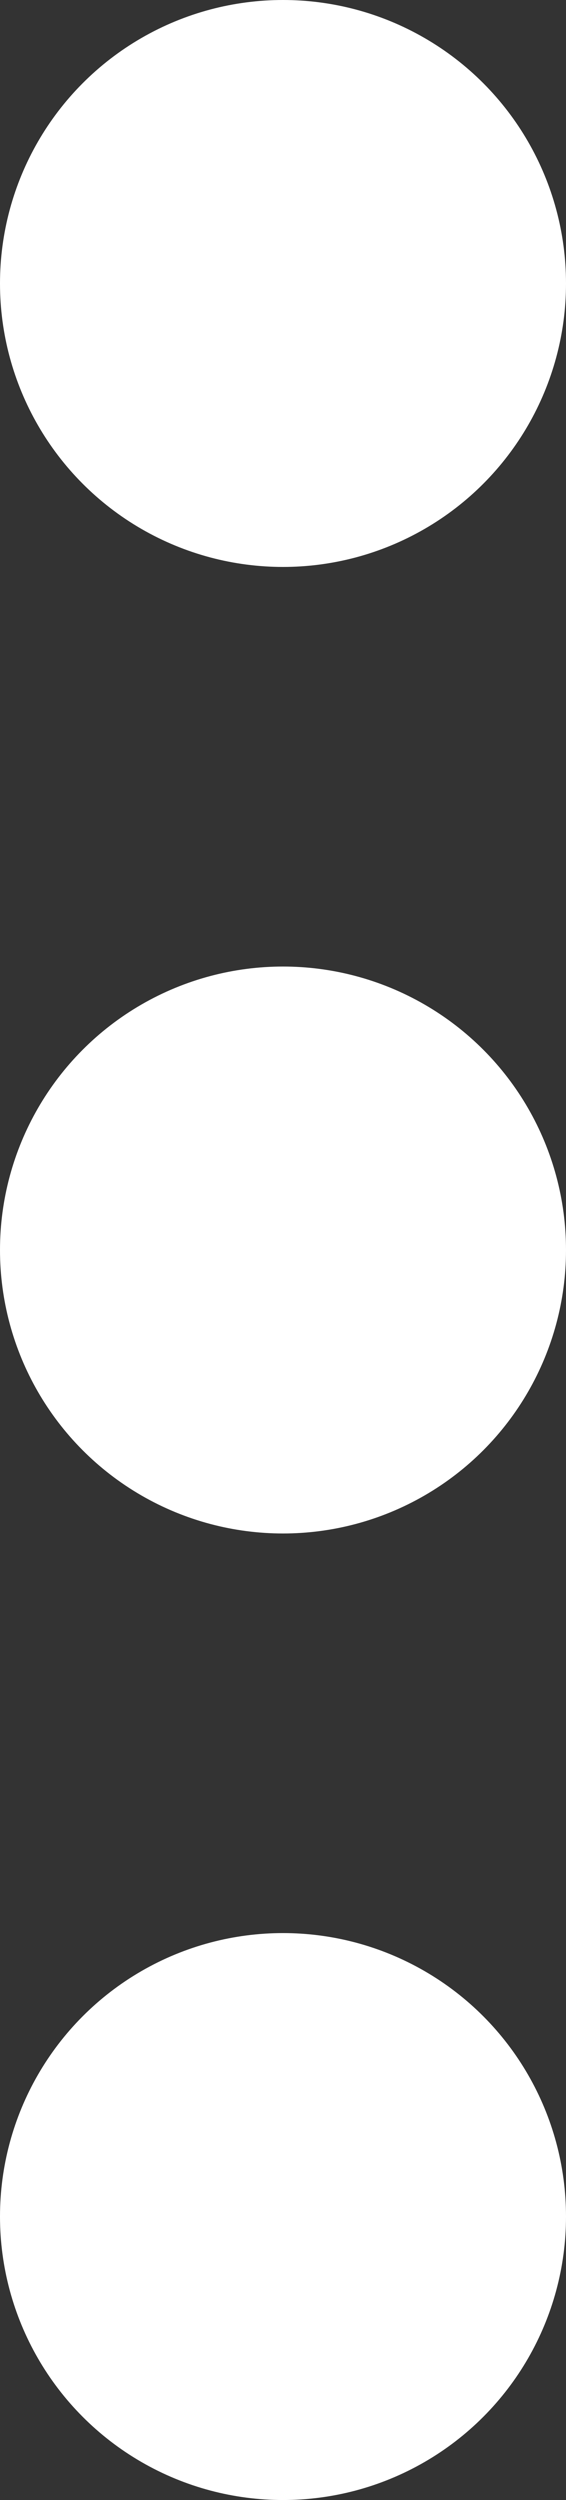 <?xml version="1.0" encoding="UTF-8"?> <svg xmlns="http://www.w3.org/2000/svg" id="_Слой_2" viewBox="0 0 4.98 21.96"><rect x="0" y="0" width="4.98" height="21.96" fill="#333333" stroke="none"/><defs><style>.cls-1{fill:#fff;stroke-width:0px;}</style></defs><g id="_Слой_1-2"><circle class="cls-1" cx="2.49" cy="19.47" r="2.49"></circle><circle class="cls-1" cx="2.49" cy="10.98" r="2.49"></circle><circle class="cls-1" cx="2.49" cy="2.49" r="2.49"></circle></g></svg> 